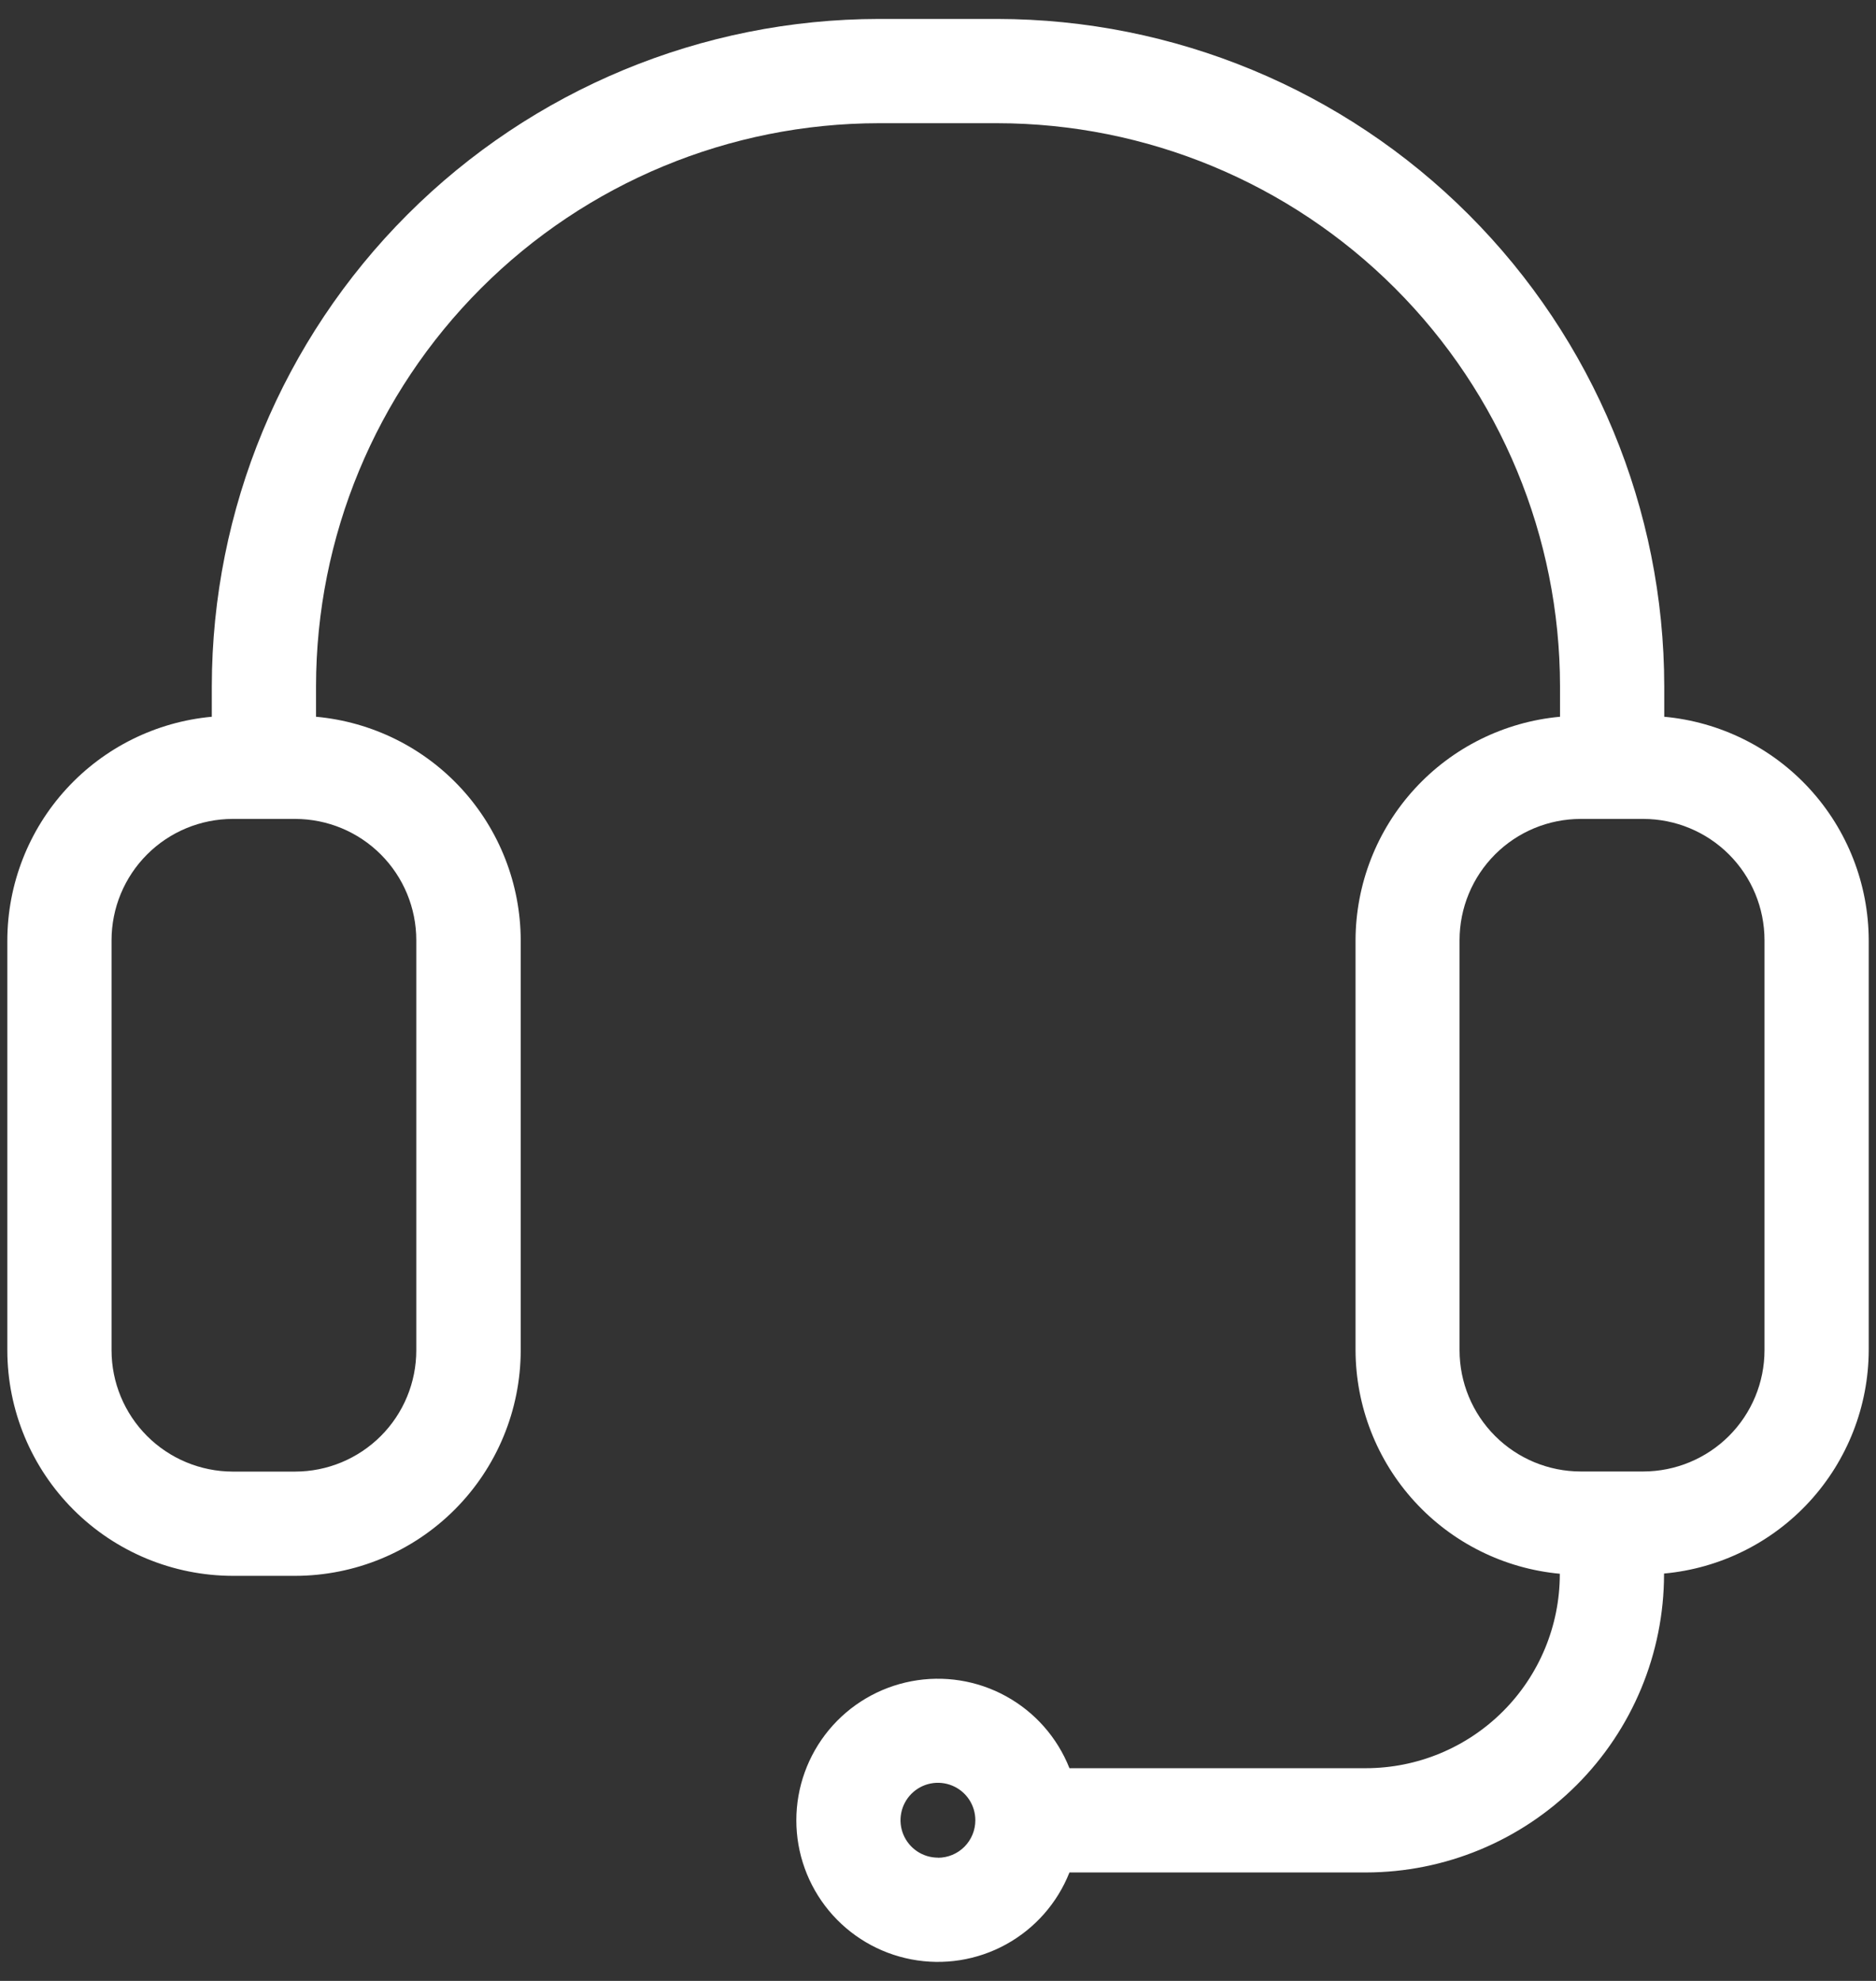 <svg width="72" height="76" viewBox="0 0 72 76" fill="none" xmlns="http://www.w3.org/2000/svg">
<rect x="0" y="0" width="72" height="76" fill="#333333" stroke="none"/>
<path d="M63.873 27.499V26.327C63.866 19.539 61.166 13.032 56.367 8.233C51.568 3.433 45.06 0.734 38.273 0.727H33.729C26.942 0.734 20.435 3.433 15.636 8.233C10.836 13.032 8.137 19.539 8.129 26.327V27.499C5.989 27.695 3.999 28.682 2.548 30.267C1.096 31.852 0.288 33.921 0.281 36.071V51.807C0.284 54.1 1.197 56.299 2.819 57.921C4.441 59.543 6.64 60.455 8.933 60.459H11.333C13.627 60.455 15.826 59.543 17.448 57.921C19.07 56.299 19.982 54.1 19.985 51.807V36.071C19.978 33.92 19.169 31.85 17.716 30.264C16.263 28.679 14.271 27.693 12.129 27.499V26.327C12.134 20.599 14.412 15.108 18.462 11.059C22.511 7.009 28.002 4.732 33.729 4.727H38.273C44 4.732 49.491 7.009 53.541 11.059C57.59 15.108 59.868 20.599 59.873 26.327V27.499C57.733 27.695 55.743 28.682 54.292 30.267C52.84 31.852 52.032 33.921 52.025 36.071V51.807C52.033 53.954 52.84 56.022 54.29 57.607C55.739 59.192 57.727 60.18 59.865 60.379V60.403C59.862 62.375 59.077 64.266 57.681 65.66C56.285 67.054 54.394 67.838 52.421 67.839H41.045C40.58 66.663 39.719 65.687 38.611 65.078C37.504 64.469 36.218 64.266 34.977 64.503C33.735 64.74 32.615 65.402 31.809 66.376C31.004 67.35 30.563 68.575 30.563 69.839C30.563 71.103 31.004 72.327 31.809 73.301C32.615 74.275 33.735 74.937 34.977 75.174C36.218 75.411 37.504 75.208 38.611 74.599C39.719 73.99 40.58 73.014 41.045 71.839H52.425C55.458 71.835 58.365 70.63 60.51 68.486C62.654 66.342 63.861 63.435 63.865 60.403V60.371C66.007 60.176 67.999 59.19 69.452 57.605C70.905 56.019 71.714 53.949 71.721 51.799V36.071C71.714 33.921 70.906 31.852 69.455 30.267C68.004 28.682 66.013 27.695 63.873 27.499ZM15.977 36.071V51.807C15.977 53.04 15.487 54.224 14.615 55.096C13.742 55.968 12.559 56.459 11.325 56.459H8.925C7.693 56.455 6.513 55.964 5.642 55.092C4.772 54.22 4.282 53.039 4.281 51.807V36.071C4.282 34.837 4.773 33.654 5.645 32.782C6.517 31.91 7.7 31.42 8.933 31.419H11.333C12.566 31.421 13.747 31.912 14.617 32.784C15.488 33.656 15.977 34.838 15.977 36.071ZM36.001 71.271C35.717 71.271 35.439 71.188 35.202 71.03C34.965 70.873 34.781 70.648 34.671 70.386C34.562 70.123 34.533 69.834 34.589 69.555C34.644 69.276 34.781 69.02 34.982 68.819C35.183 68.618 35.439 68.481 35.718 68.426C35.997 68.371 36.286 68.4 36.549 68.509C36.811 68.618 37.035 68.802 37.193 69.039C37.35 69.276 37.434 69.554 37.433 69.839C37.433 70.219 37.282 70.583 37.014 70.853C36.746 71.122 36.381 71.273 36.001 71.275V71.271ZM67.721 51.803C67.72 53.036 67.23 54.219 66.358 55.091C65.485 55.963 64.303 56.453 63.069 56.455H60.669C59.435 56.455 58.252 55.964 57.38 55.092C56.507 54.22 56.017 53.036 56.017 51.803V36.071C56.017 34.837 56.507 33.654 57.38 32.781C58.252 31.909 59.435 31.419 60.669 31.419H63.069C64.303 31.42 65.485 31.91 66.358 32.782C67.23 33.654 67.72 34.837 67.721 36.071V51.803Z" fill="white"/>
</svg>
